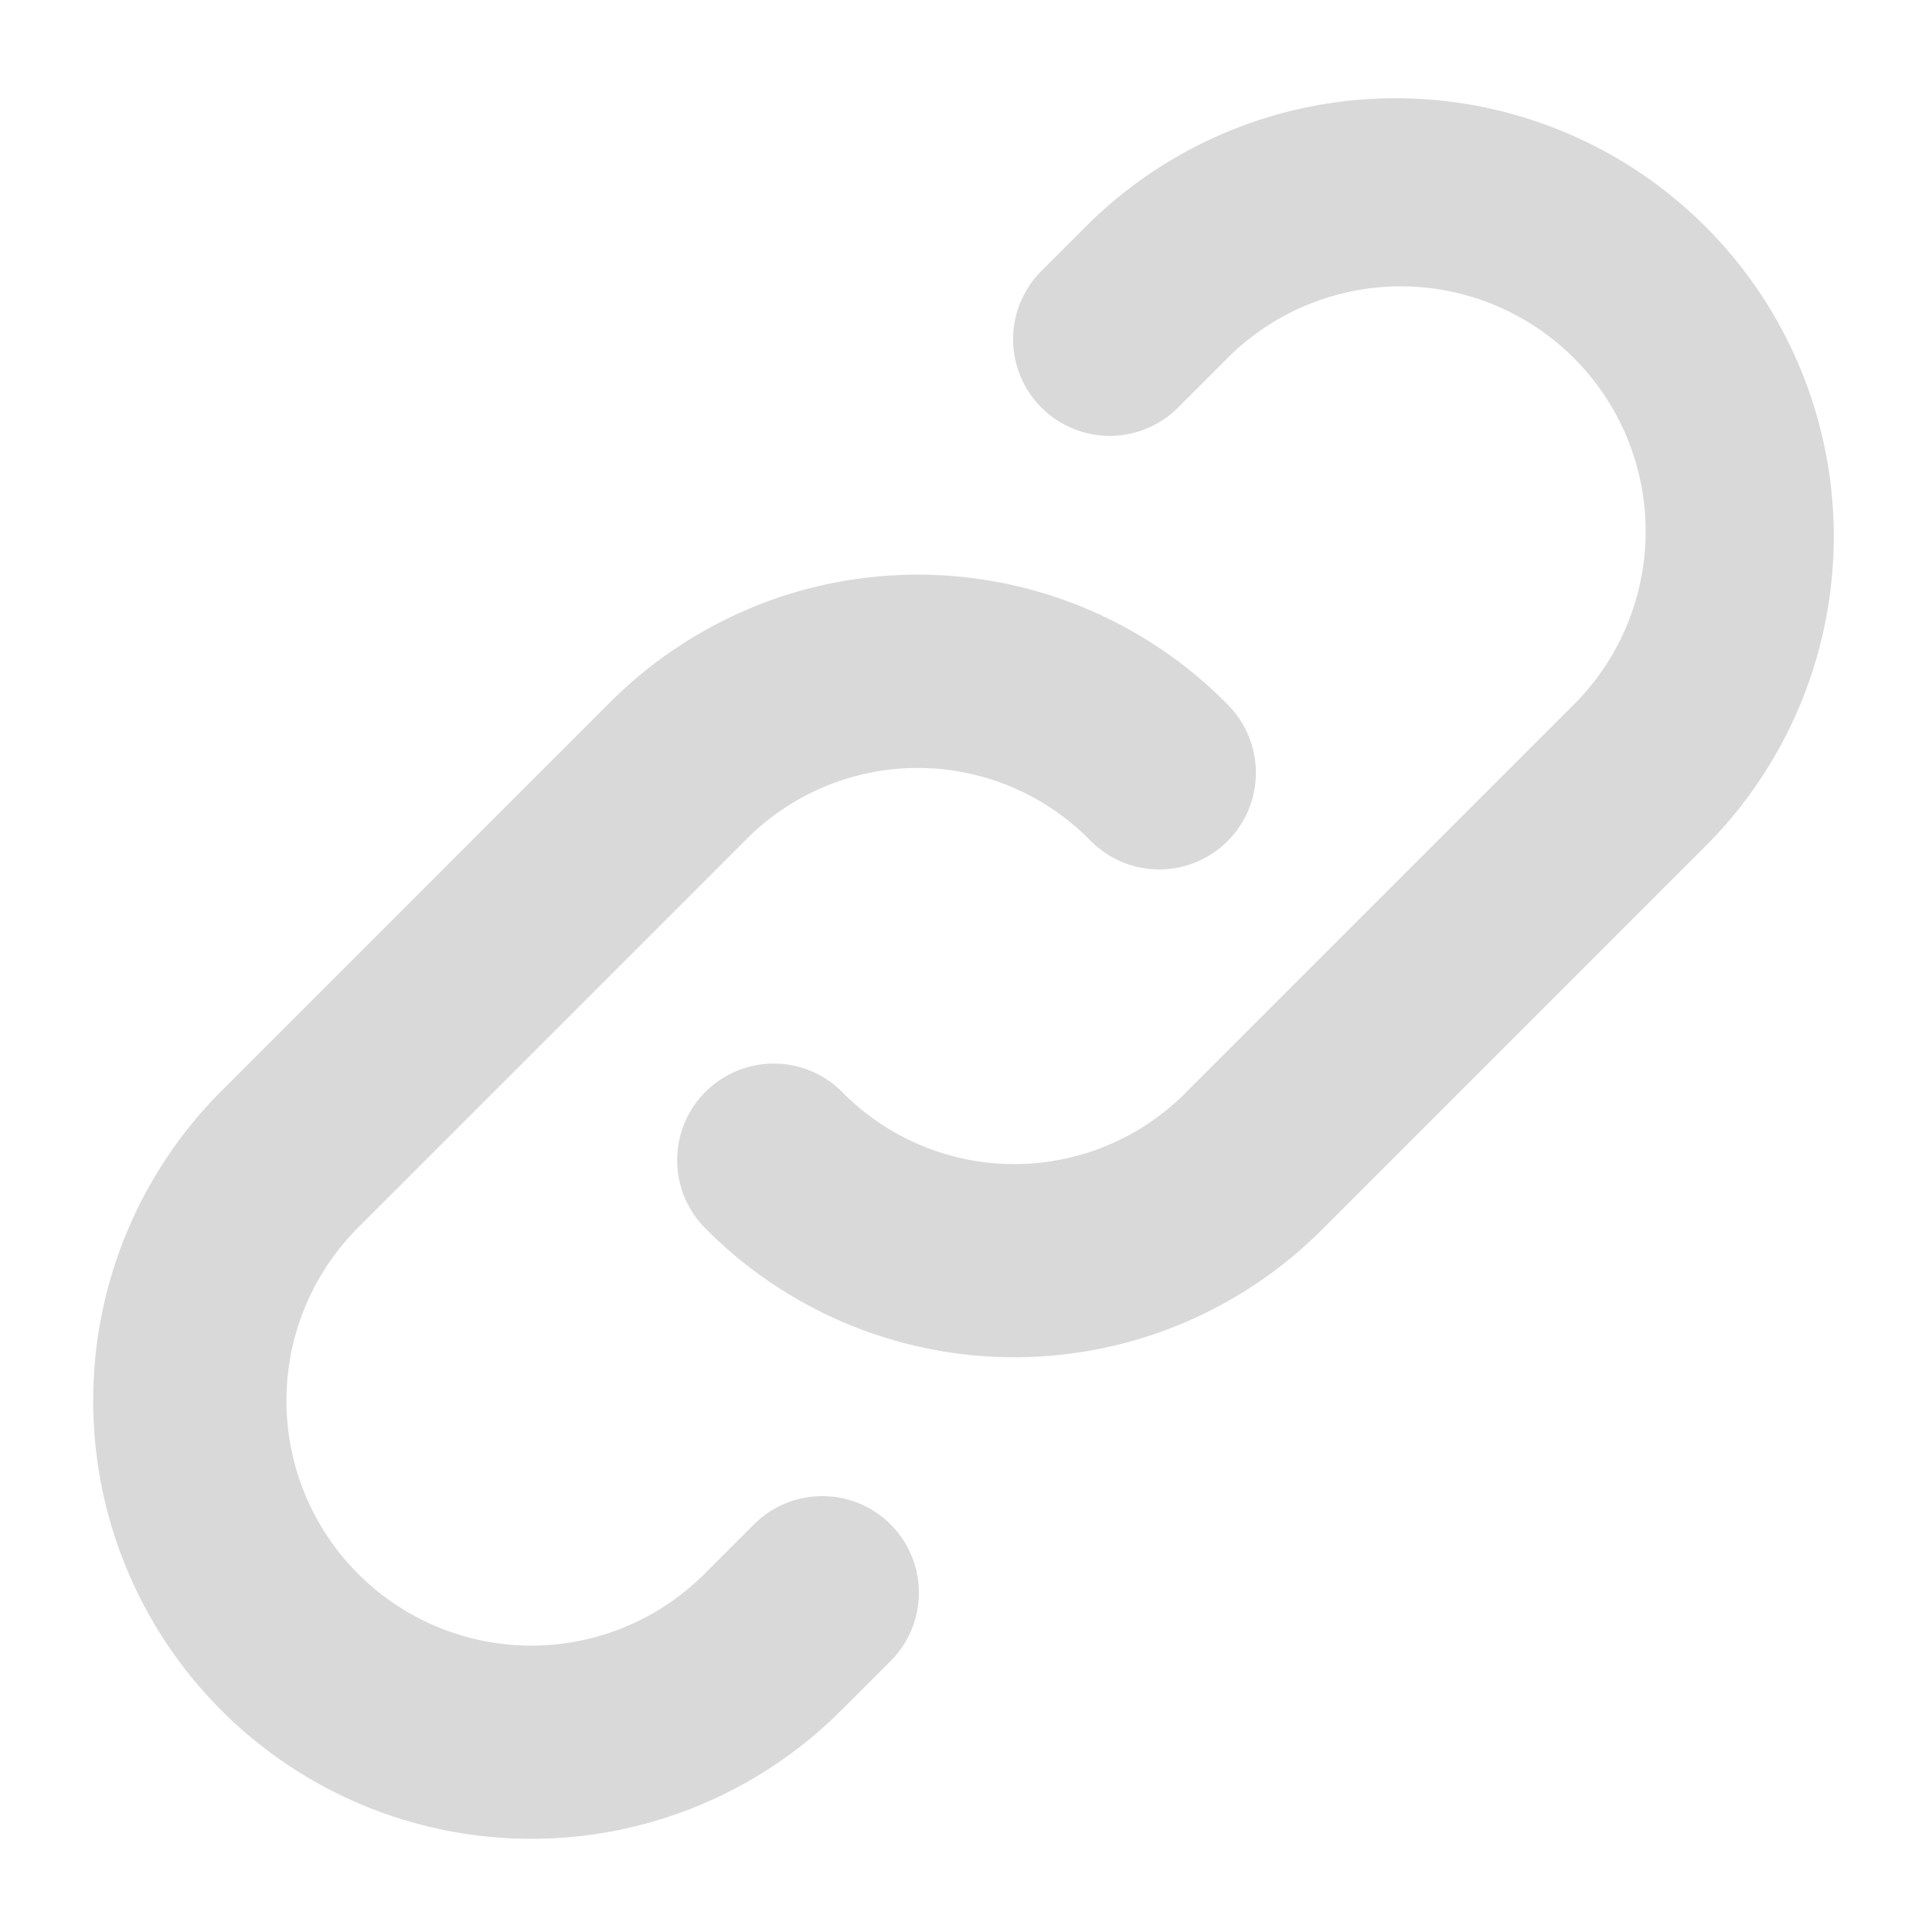 <svg width="20" height="20" viewBox="0 0 20 20" fill="none" xmlns="http://www.w3.org/2000/svg"><path fill-rule="evenodd" clip-rule="evenodd" d="M11.293 2.293a4.536 4.536 0 016.414 6.414l-3.997 3.997a4.5 4.5 0 01-6.424-.004 1 1 0 011.428-1.4 2.5 2.5 0 003.572 0l.007-.007 4-4a2.535 2.535 0 00-3.586-3.586l-.5.5a1 1 0 11-1.414-1.414l.5-.5z" fill="#D9D9D9"/><path fill-rule="evenodd" clip-rule="evenodd" d="M7.757 6.3a4.5 4.5 0 014.958 1 1 1 0 01-1.429 1.4 2.5 2.5 0 00-3.571 0l-.007.007-4 4a2.535 2.535 0 103.585 3.586l.5-.5a1 1 0 111.414 1.414l-.5.5a4.535 4.535 0 11-6.414-6.414L6.29 7.296a4.5 4.5 0 011.467-.995z" fill="#D9D9D9"/></svg>